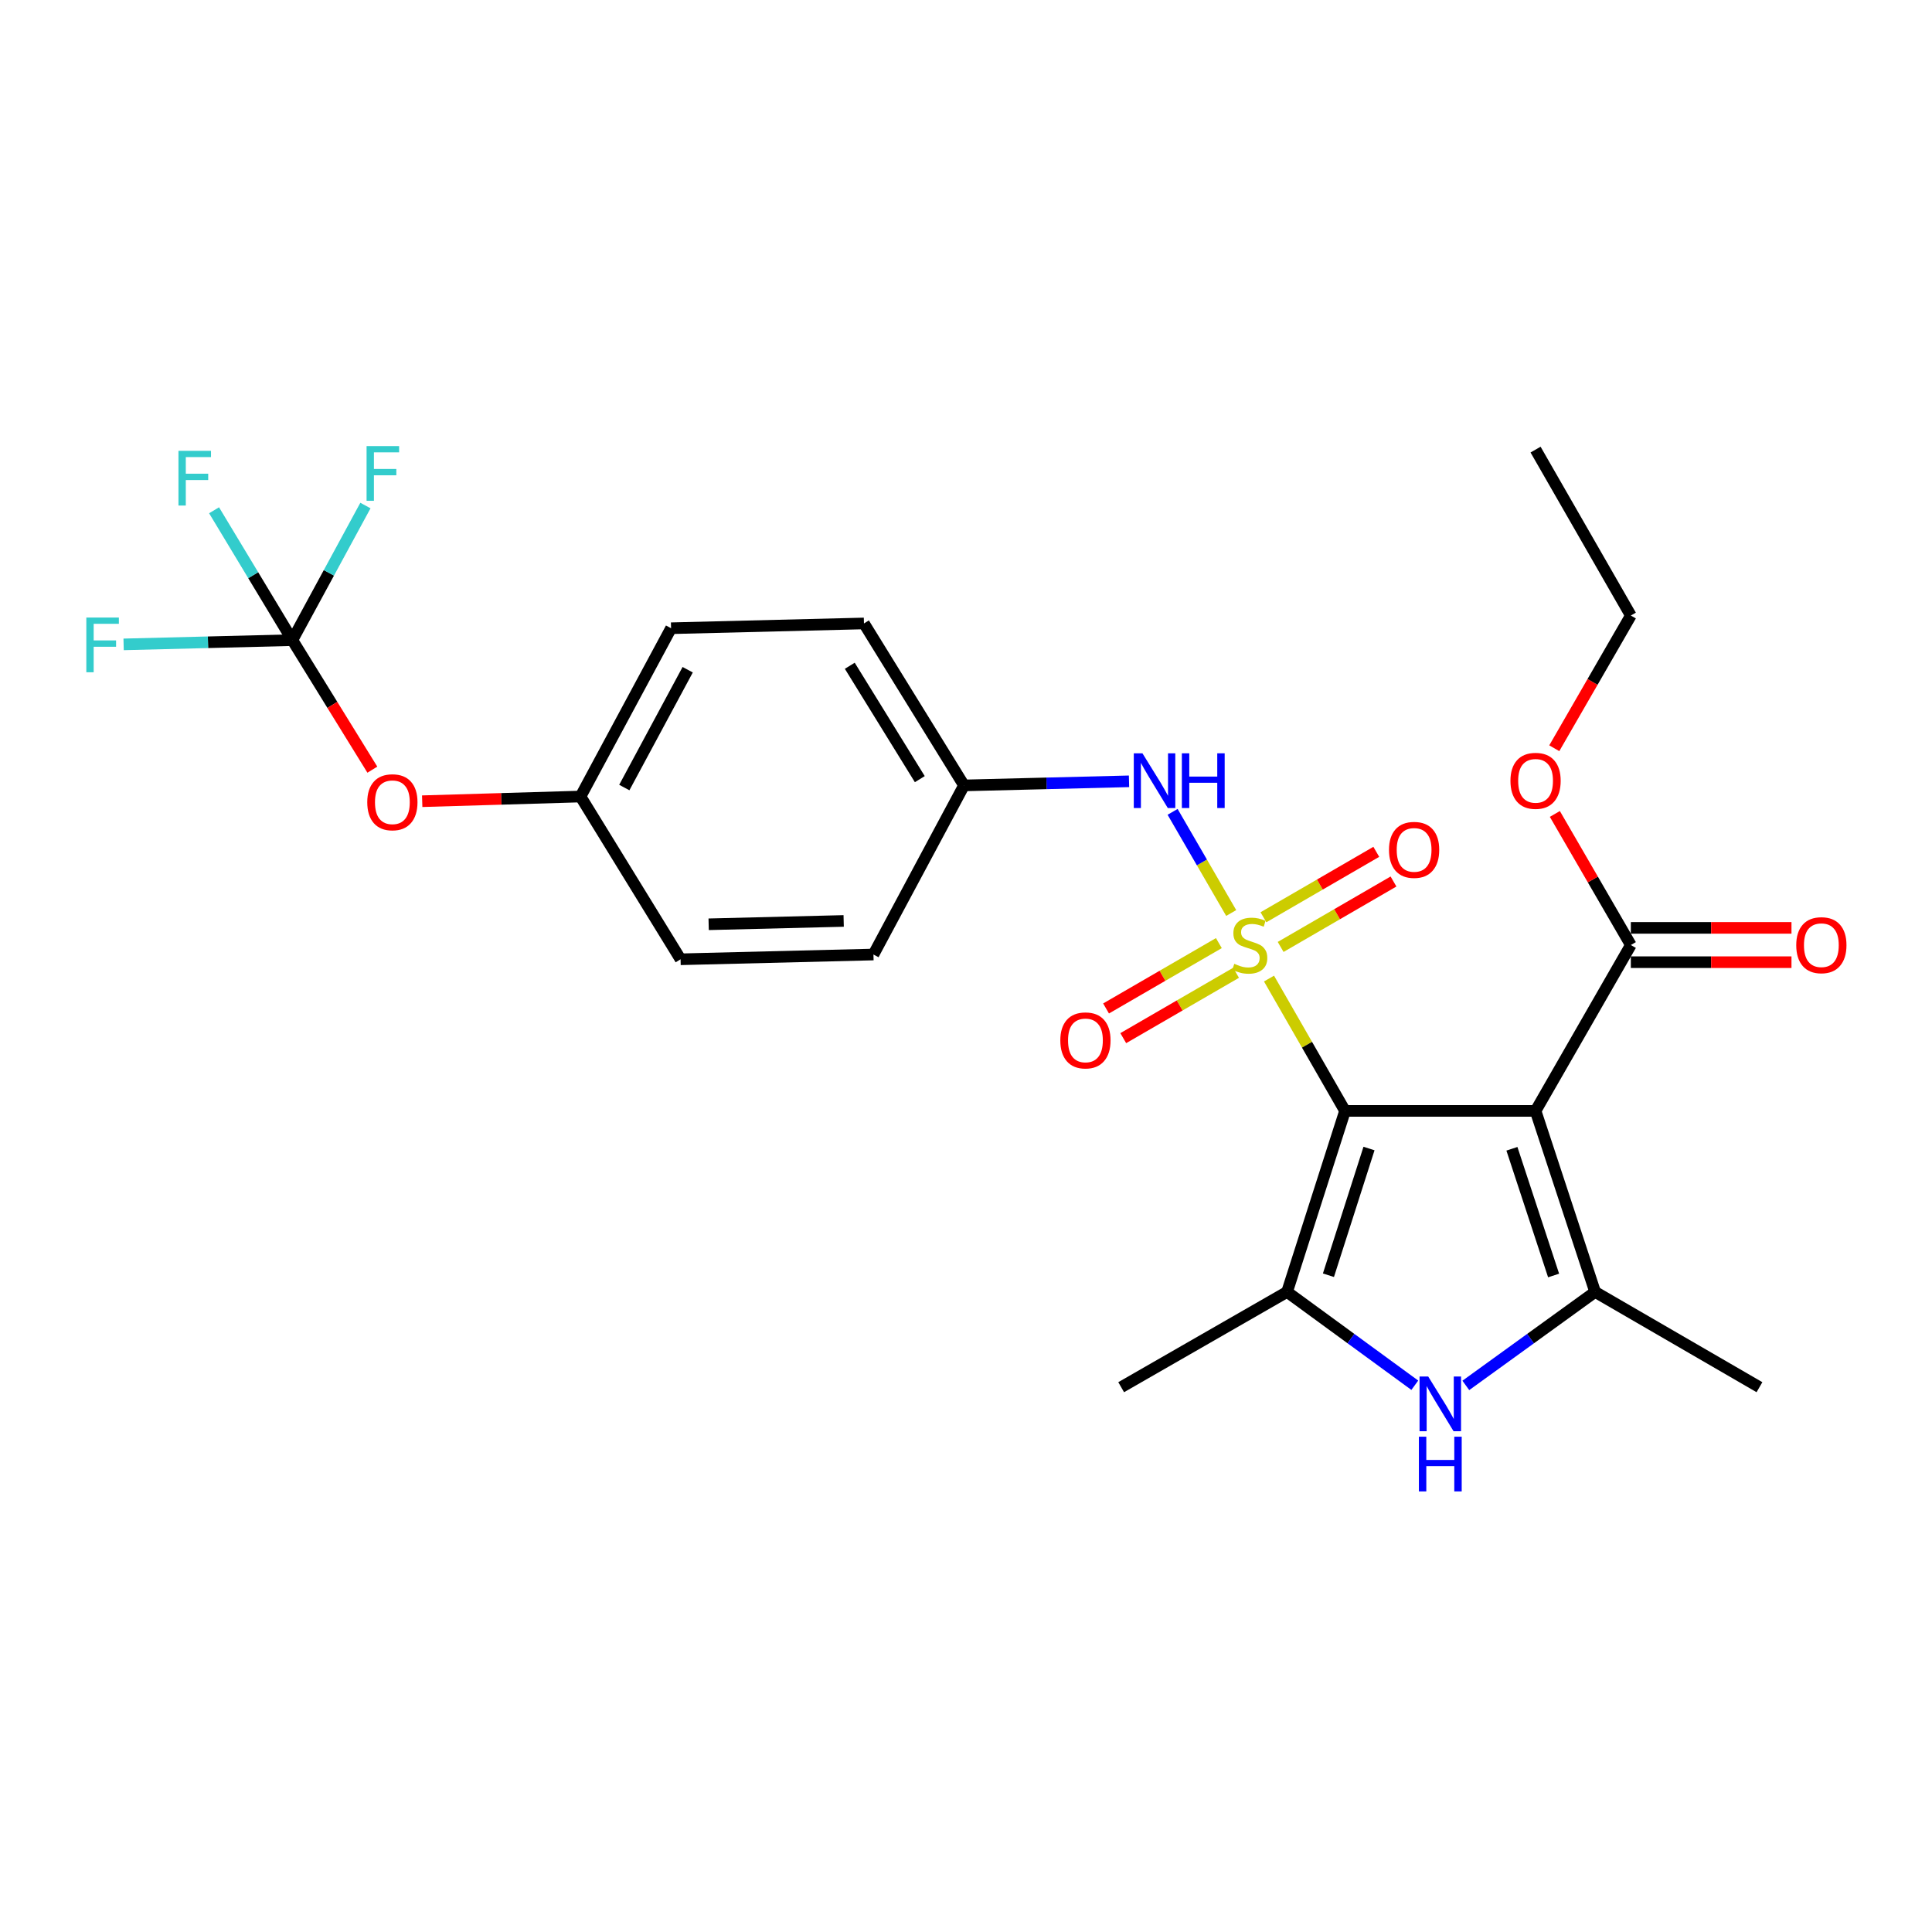 <?xml version='1.0' encoding='iso-8859-1'?>
<svg version='1.1' baseProfile='full'
              xmlns='http://www.w3.org/2000/svg'
                      xmlns:rdkit='http://www.rdkit.org/xml'
                      xmlns:xlink='http://www.w3.org/1999/xlink'
                  xml:space='preserve'
width='1000px' height='1000px' viewBox='0 0 1000 1000'>
<!-- END OF HEADER -->
<rect style='opacity:1.0;fill:#FFFFFF;stroke:none' width='1000' height='1000' x='0' y='0'> </rect>
<path class='bond-0' d='M 656.839,506.501 L 676.511,540.753' style='fill:none;fill-rule:evenodd;stroke:#CCCC00;stroke-width:6px;stroke-linecap:butt;stroke-linejoin:miter;stroke-opacity:1' />
<path class='bond-0' d='M 676.511,540.753 L 696.183,575.005' style='fill:none;fill-rule:evenodd;stroke:#000000;stroke-width:6px;stroke-linecap:butt;stroke-linejoin:miter;stroke-opacity:1' />
<path class='bond-5' d='M 637.267,472.568 L 622.103,446.391' style='fill:none;fill-rule:evenodd;stroke:#CCCC00;stroke-width:6px;stroke-linecap:butt;stroke-linejoin:miter;stroke-opacity:1' />
<path class='bond-5' d='M 622.103,446.391 L 606.938,420.215' style='fill:none;fill-rule:evenodd;stroke:#0000FF;stroke-width:6px;stroke-linecap:butt;stroke-linejoin:miter;stroke-opacity:1' />
<path class='bond-8' d='M 630.882,488.15 L 601.688,505.066' style='fill:none;fill-rule:evenodd;stroke:#CCCC00;stroke-width:6px;stroke-linecap:butt;stroke-linejoin:miter;stroke-opacity:1' />
<path class='bond-8' d='M 601.688,505.066 L 572.493,521.983' style='fill:none;fill-rule:evenodd;stroke:#FF0000;stroke-width:6px;stroke-linecap:butt;stroke-linejoin:miter;stroke-opacity:1' />
<path class='bond-8' d='M 639.785,503.513 L 610.59,520.43' style='fill:none;fill-rule:evenodd;stroke:#CCCC00;stroke-width:6px;stroke-linecap:butt;stroke-linejoin:miter;stroke-opacity:1' />
<path class='bond-8' d='M 610.59,520.43 L 581.396,537.346' style='fill:none;fill-rule:evenodd;stroke:#FF0000;stroke-width:6px;stroke-linecap:butt;stroke-linejoin:miter;stroke-opacity:1' />
<path class='bond-9' d='M 662.863,490.135 L 692.066,473.2' style='fill:none;fill-rule:evenodd;stroke:#CCCC00;stroke-width:6px;stroke-linecap:butt;stroke-linejoin:miter;stroke-opacity:1' />
<path class='bond-9' d='M 692.066,473.2 L 721.27,456.265' style='fill:none;fill-rule:evenodd;stroke:#FF0000;stroke-width:6px;stroke-linecap:butt;stroke-linejoin:miter;stroke-opacity:1' />
<path class='bond-9' d='M 653.956,474.775 L 683.159,457.84' style='fill:none;fill-rule:evenodd;stroke:#CCCC00;stroke-width:6px;stroke-linecap:butt;stroke-linejoin:miter;stroke-opacity:1' />
<path class='bond-9' d='M 683.159,457.84 L 712.363,440.905' style='fill:none;fill-rule:evenodd;stroke:#FF0000;stroke-width:6px;stroke-linecap:butt;stroke-linejoin:miter;stroke-opacity:1' />
<path class='bond-1' d='M 696.183,575.005 L 794.807,575.005' style='fill:none;fill-rule:evenodd;stroke:#000000;stroke-width:6px;stroke-linecap:butt;stroke-linejoin:miter;stroke-opacity:1' />
<path class='bond-2' d='M 696.183,575.005 L 666.185,668.697' style='fill:none;fill-rule:evenodd;stroke:#000000;stroke-width:6px;stroke-linecap:butt;stroke-linejoin:miter;stroke-opacity:1' />
<path class='bond-2' d='M 708.593,594.473 L 687.595,660.057' style='fill:none;fill-rule:evenodd;stroke:#000000;stroke-width:6px;stroke-linecap:butt;stroke-linejoin:miter;stroke-opacity:1' />
<path class='bond-3' d='M 794.807,575.005 L 825.633,668.697' style='fill:none;fill-rule:evenodd;stroke:#000000;stroke-width:6px;stroke-linecap:butt;stroke-linejoin:miter;stroke-opacity:1' />
<path class='bond-3' d='M 782.564,594.608 L 804.142,660.193' style='fill:none;fill-rule:evenodd;stroke:#000000;stroke-width:6px;stroke-linecap:butt;stroke-linejoin:miter;stroke-opacity:1' />
<path class='bond-6' d='M 794.807,575.005 L 844.119,489.146' style='fill:none;fill-rule:evenodd;stroke:#000000;stroke-width:6px;stroke-linecap:butt;stroke-linejoin:miter;stroke-opacity:1' />
<path class='bond-4' d='M 666.185,668.697 L 699.242,692.848' style='fill:none;fill-rule:evenodd;stroke:#000000;stroke-width:6px;stroke-linecap:butt;stroke-linejoin:miter;stroke-opacity:1' />
<path class='bond-4' d='M 699.242,692.848 L 732.299,717' style='fill:none;fill-rule:evenodd;stroke:#0000FF;stroke-width:6px;stroke-linecap:butt;stroke-linejoin:miter;stroke-opacity:1' />
<path class='bond-19' d='M 666.185,668.697 L 580.316,718.009' style='fill:none;fill-rule:evenodd;stroke:#000000;stroke-width:6px;stroke-linecap:butt;stroke-linejoin:miter;stroke-opacity:1' />
<path class='bond-18' d='M 825.633,668.697 L 910.693,718.009' style='fill:none;fill-rule:evenodd;stroke:#000000;stroke-width:6px;stroke-linecap:butt;stroke-linejoin:miter;stroke-opacity:1' />
<path class='bond-26' d='M 825.633,668.697 L 792.17,692.892' style='fill:none;fill-rule:evenodd;stroke:#000000;stroke-width:6px;stroke-linecap:butt;stroke-linejoin:miter;stroke-opacity:1' />
<path class='bond-26' d='M 792.17,692.892 L 758.707,717.087' style='fill:none;fill-rule:evenodd;stroke:#0000FF;stroke-width:6px;stroke-linecap:butt;stroke-linejoin:miter;stroke-opacity:1' />
<path class='bond-12' d='M 584.382,404.405 L 541.673,405.468' style='fill:none;fill-rule:evenodd;stroke:#0000FF;stroke-width:6px;stroke-linecap:butt;stroke-linejoin:miter;stroke-opacity:1' />
<path class='bond-12' d='M 541.673,405.468 L 498.965,406.532' style='fill:none;fill-rule:evenodd;stroke:#000000;stroke-width:6px;stroke-linecap:butt;stroke-linejoin:miter;stroke-opacity:1' />
<path class='bond-11' d='M 844.119,498.024 L 885.693,498.024' style='fill:none;fill-rule:evenodd;stroke:#000000;stroke-width:6px;stroke-linecap:butt;stroke-linejoin:miter;stroke-opacity:1' />
<path class='bond-11' d='M 885.693,498.024 L 927.267,498.024' style='fill:none;fill-rule:evenodd;stroke:#FF0000;stroke-width:6px;stroke-linecap:butt;stroke-linejoin:miter;stroke-opacity:1' />
<path class='bond-11' d='M 844.119,480.268 L 885.693,480.268' style='fill:none;fill-rule:evenodd;stroke:#000000;stroke-width:6px;stroke-linecap:butt;stroke-linejoin:miter;stroke-opacity:1' />
<path class='bond-11' d='M 885.693,480.268 L 927.267,480.268' style='fill:none;fill-rule:evenodd;stroke:#FF0000;stroke-width:6px;stroke-linecap:butt;stroke-linejoin:miter;stroke-opacity:1' />
<path class='bond-17' d='M 844.119,489.146 L 824.453,455.22' style='fill:none;fill-rule:evenodd;stroke:#000000;stroke-width:6px;stroke-linecap:butt;stroke-linejoin:miter;stroke-opacity:1' />
<path class='bond-17' d='M 824.453,455.22 L 804.787,421.294' style='fill:none;fill-rule:evenodd;stroke:#FF0000;stroke-width:6px;stroke-linecap:butt;stroke-linejoin:miter;stroke-opacity:1' />
<path class='bond-7' d='M 151.325,331.336 L 172.027,364.858' style='fill:none;fill-rule:evenodd;stroke:#000000;stroke-width:6px;stroke-linecap:butt;stroke-linejoin:miter;stroke-opacity:1' />
<path class='bond-7' d='M 172.027,364.858 L 192.729,398.38' style='fill:none;fill-rule:evenodd;stroke:#FF0000;stroke-width:6px;stroke-linecap:butt;stroke-linejoin:miter;stroke-opacity:1' />
<path class='bond-13' d='M 151.325,331.336 L 131.063,297.726' style='fill:none;fill-rule:evenodd;stroke:#000000;stroke-width:6px;stroke-linecap:butt;stroke-linejoin:miter;stroke-opacity:1' />
<path class='bond-13' d='M 131.063,297.726 L 110.801,264.116' style='fill:none;fill-rule:evenodd;stroke:#33CCCC;stroke-width:6px;stroke-linecap:butt;stroke-linejoin:miter;stroke-opacity:1' />
<path class='bond-14' d='M 151.325,331.336 L 107.653,332.433' style='fill:none;fill-rule:evenodd;stroke:#000000;stroke-width:6px;stroke-linecap:butt;stroke-linejoin:miter;stroke-opacity:1' />
<path class='bond-14' d='M 107.653,332.433 L 63.982,333.529' style='fill:none;fill-rule:evenodd;stroke:#33CCCC;stroke-width:6px;stroke-linecap:butt;stroke-linejoin:miter;stroke-opacity:1' />
<path class='bond-15' d='M 151.325,331.336 L 170.234,296.501' style='fill:none;fill-rule:evenodd;stroke:#000000;stroke-width:6px;stroke-linecap:butt;stroke-linejoin:miter;stroke-opacity:1' />
<path class='bond-15' d='M 170.234,296.501 L 189.142,261.667' style='fill:none;fill-rule:evenodd;stroke:#33CCCC;stroke-width:6px;stroke-linecap:butt;stroke-linejoin:miter;stroke-opacity:1' />
<path class='bond-10' d='M 218.529,414.707 L 259.501,413.495' style='fill:none;fill-rule:evenodd;stroke:#FF0000;stroke-width:6px;stroke-linecap:butt;stroke-linejoin:miter;stroke-opacity:1' />
<path class='bond-10' d='M 259.501,413.495 L 300.474,412.283' style='fill:none;fill-rule:evenodd;stroke:#000000;stroke-width:6px;stroke-linecap:butt;stroke-linejoin:miter;stroke-opacity:1' />
<path class='bond-20' d='M 498.965,406.532 L 452.099,494.058' style='fill:none;fill-rule:evenodd;stroke:#000000;stroke-width:6px;stroke-linecap:butt;stroke-linejoin:miter;stroke-opacity:1' />
<path class='bond-21' d='M 498.965,406.532 L 447.187,322.695' style='fill:none;fill-rule:evenodd;stroke:#000000;stroke-width:6px;stroke-linecap:butt;stroke-linejoin:miter;stroke-opacity:1' />
<path class='bond-21' d='M 476.091,403.286 L 439.846,344.6' style='fill:none;fill-rule:evenodd;stroke:#000000;stroke-width:6px;stroke-linecap:butt;stroke-linejoin:miter;stroke-opacity:1' />
<path class='bond-16' d='M 300.474,412.283 L 347.34,325.171' style='fill:none;fill-rule:evenodd;stroke:#000000;stroke-width:6px;stroke-linecap:butt;stroke-linejoin:miter;stroke-opacity:1' />
<path class='bond-16' d='M 323.141,407.628 L 355.946,346.65' style='fill:none;fill-rule:evenodd;stroke:#000000;stroke-width:6px;stroke-linecap:butt;stroke-linejoin:miter;stroke-opacity:1' />
<path class='bond-27' d='M 300.474,412.283 L 352.262,496.525' style='fill:none;fill-rule:evenodd;stroke:#000000;stroke-width:6px;stroke-linecap:butt;stroke-linejoin:miter;stroke-opacity:1' />
<path class='bond-24' d='M 804.491,387.289 L 824.305,352.945' style='fill:none;fill-rule:evenodd;stroke:#FF0000;stroke-width:6px;stroke-linecap:butt;stroke-linejoin:miter;stroke-opacity:1' />
<path class='bond-24' d='M 824.305,352.945 L 844.119,318.601' style='fill:none;fill-rule:evenodd;stroke:#000000;stroke-width:6px;stroke-linecap:butt;stroke-linejoin:miter;stroke-opacity:1' />
<path class='bond-22' d='M 452.099,494.058 L 352.262,496.525' style='fill:none;fill-rule:evenodd;stroke:#000000;stroke-width:6px;stroke-linecap:butt;stroke-linejoin:miter;stroke-opacity:1' />
<path class='bond-22' d='M 436.685,476.678 L 366.799,478.404' style='fill:none;fill-rule:evenodd;stroke:#000000;stroke-width:6px;stroke-linecap:butt;stroke-linejoin:miter;stroke-opacity:1' />
<path class='bond-23' d='M 447.187,322.695 L 347.34,325.171' style='fill:none;fill-rule:evenodd;stroke:#000000;stroke-width:6px;stroke-linecap:butt;stroke-linejoin:miter;stroke-opacity:1' />
<path class='bond-25' d='M 844.119,318.601 L 794.807,232.712' style='fill:none;fill-rule:evenodd;stroke:#000000;stroke-width:6px;stroke-linecap:butt;stroke-linejoin:miter;stroke-opacity:1' />
<path  class='atom-0' d='M 638.871 498.866
Q 639.191 498.986, 640.511 499.546
Q 641.831 500.106, 643.271 500.466
Q 644.751 500.786, 646.191 500.786
Q 648.871 500.786, 650.431 499.506
Q 651.991 498.186, 651.991 495.906
Q 651.991 494.346, 651.191 493.386
Q 650.431 492.426, 649.231 491.906
Q 648.031 491.386, 646.031 490.786
Q 643.511 490.026, 641.991 489.306
Q 640.511 488.586, 639.431 487.066
Q 638.391 485.546, 638.391 482.986
Q 638.391 479.426, 640.791 477.226
Q 643.231 475.026, 648.031 475.026
Q 651.311 475.026, 655.031 476.586
L 654.111 479.666
Q 650.711 478.266, 648.151 478.266
Q 645.391 478.266, 643.871 479.426
Q 642.351 480.546, 642.391 482.506
Q 642.391 484.026, 643.151 484.946
Q 643.951 485.866, 645.071 486.386
Q 646.231 486.906, 648.151 487.506
Q 650.711 488.306, 652.231 489.106
Q 653.751 489.906, 654.831 491.546
Q 655.951 493.146, 655.951 495.906
Q 655.951 499.826, 653.311 501.946
Q 650.711 504.026, 646.351 504.026
Q 643.831 504.026, 641.911 503.466
Q 640.031 502.946, 637.791 502.026
L 638.871 498.866
' fill='#CCCC00'/>
<path  class='atom-5' d='M 739.235 712.48
L 748.515 727.48
Q 749.435 728.96, 750.915 731.64
Q 752.395 734.32, 752.475 734.48
L 752.475 712.48
L 756.235 712.48
L 756.235 740.8
L 752.355 740.8
L 742.395 724.4
Q 741.235 722.48, 739.995 720.28
Q 738.795 718.08, 738.435 717.4
L 738.435 740.8
L 734.755 740.8
L 734.755 712.48
L 739.235 712.48
' fill='#0000FF'/>
<path  class='atom-5' d='M 734.415 743.632
L 738.255 743.632
L 738.255 755.672
L 752.735 755.672
L 752.735 743.632
L 756.575 743.632
L 756.575 771.952
L 752.735 771.952
L 752.735 758.872
L 738.255 758.872
L 738.255 771.952
L 734.415 771.952
L 734.415 743.632
' fill='#0000FF'/>
<path  class='atom-6' d='M 591.329 389.916
L 600.609 404.916
Q 601.529 406.396, 603.009 409.076
Q 604.489 411.756, 604.569 411.916
L 604.569 389.916
L 608.329 389.916
L 608.329 418.236
L 604.449 418.236
L 594.489 401.836
Q 593.329 399.916, 592.089 397.716
Q 590.889 395.516, 590.529 394.836
L 590.529 418.236
L 586.849 418.236
L 586.849 389.916
L 591.329 389.916
' fill='#0000FF'/>
<path  class='atom-6' d='M 611.729 389.916
L 615.569 389.916
L 615.569 401.956
L 630.049 401.956
L 630.049 389.916
L 633.889 389.916
L 633.889 418.236
L 630.049 418.236
L 630.049 405.156
L 615.569 405.156
L 615.569 418.236
L 611.729 418.236
L 611.729 389.916
' fill='#0000FF'/>
<path  class='atom-9' d='M 548.82 538.508
Q 548.82 531.708, 552.18 527.908
Q 555.54 524.108, 561.82 524.108
Q 568.1 524.108, 571.46 527.908
Q 574.82 531.708, 574.82 538.508
Q 574.82 545.388, 571.42 549.308
Q 568.02 553.188, 561.82 553.188
Q 555.58 553.188, 552.18 549.308
Q 548.82 545.428, 548.82 538.508
M 561.82 549.988
Q 566.14 549.988, 568.46 547.108
Q 570.82 544.188, 570.82 538.508
Q 570.82 532.948, 568.46 530.148
Q 566.14 527.308, 561.82 527.308
Q 557.5 527.308, 555.14 530.108
Q 552.82 532.908, 552.82 538.508
Q 552.82 544.228, 555.14 547.108
Q 557.5 549.988, 561.82 549.988
' fill='#FF0000'/>
<path  class='atom-10' d='M 718.941 439.894
Q 718.941 433.094, 722.301 429.294
Q 725.661 425.494, 731.941 425.494
Q 738.221 425.494, 741.581 429.294
Q 744.941 433.094, 744.941 439.894
Q 744.941 446.774, 741.541 450.694
Q 738.141 454.574, 731.941 454.574
Q 725.701 454.574, 722.301 450.694
Q 718.941 446.814, 718.941 439.894
M 731.941 451.374
Q 736.261 451.374, 738.581 448.494
Q 740.941 445.574, 740.941 439.894
Q 740.941 434.334, 738.581 431.534
Q 736.261 428.694, 731.941 428.694
Q 727.621 428.694, 725.261 431.494
Q 722.941 434.294, 722.941 439.894
Q 722.941 445.614, 725.261 448.494
Q 727.621 451.374, 731.941 451.374
' fill='#FF0000'/>
<path  class='atom-11' d='M 190.093 415.243
Q 190.093 408.443, 193.453 404.643
Q 196.813 400.843, 203.093 400.843
Q 209.373 400.843, 212.733 404.643
Q 216.093 408.443, 216.093 415.243
Q 216.093 422.123, 212.693 426.043
Q 209.293 429.923, 203.093 429.923
Q 196.853 429.923, 193.453 426.043
Q 190.093 422.163, 190.093 415.243
M 203.093 426.723
Q 207.413 426.723, 209.733 423.843
Q 212.093 420.923, 212.093 415.243
Q 212.093 409.683, 209.733 406.883
Q 207.413 404.043, 203.093 404.043
Q 198.773 404.043, 196.413 406.843
Q 194.093 409.643, 194.093 415.243
Q 194.093 420.963, 196.413 423.843
Q 198.773 426.723, 203.093 426.723
' fill='#FF0000'/>
<path  class='atom-12' d='M 929.733 489.226
Q 929.733 482.426, 933.093 478.626
Q 936.453 474.826, 942.733 474.826
Q 949.013 474.826, 952.373 478.626
Q 955.733 482.426, 955.733 489.226
Q 955.733 496.106, 952.333 500.026
Q 948.933 503.906, 942.733 503.906
Q 936.493 503.906, 933.093 500.026
Q 929.733 496.146, 929.733 489.226
M 942.733 500.706
Q 947.053 500.706, 949.373 497.826
Q 951.733 494.906, 951.733 489.226
Q 951.733 483.666, 949.373 480.866
Q 947.053 478.026, 942.733 478.026
Q 938.413 478.026, 936.053 480.826
Q 933.733 483.626, 933.733 489.226
Q 933.733 494.946, 936.053 497.826
Q 938.413 500.706, 942.733 500.706
' fill='#FF0000'/>
<path  class='atom-14' d='M 92.37 233.349
L 109.21 233.349
L 109.21 236.589
L 96.17 236.589
L 96.17 245.189
L 107.77 245.189
L 107.77 248.469
L 96.17 248.469
L 96.17 261.669
L 92.37 261.669
L 92.37 233.349
' fill='#33CCCC'/>
<path  class='atom-15' d='M 44.686 319.642
L 61.526 319.642
L 61.526 322.882
L 48.486 322.882
L 48.486 331.482
L 60.086 331.482
L 60.086 334.762
L 48.486 334.762
L 48.486 347.962
L 44.686 347.962
L 44.686 319.642
' fill='#33CCCC'/>
<path  class='atom-16' d='M 189.741 230.892
L 206.581 230.892
L 206.581 234.132
L 193.541 234.132
L 193.541 242.732
L 205.141 242.732
L 205.141 246.012
L 193.541 246.012
L 193.541 259.212
L 189.741 259.212
L 189.741 230.892
' fill='#33CCCC'/>
<path  class='atom-18' d='M 781.807 404.156
Q 781.807 397.356, 785.167 393.556
Q 788.527 389.756, 794.807 389.756
Q 801.087 389.756, 804.447 393.556
Q 807.807 397.356, 807.807 404.156
Q 807.807 411.036, 804.407 414.956
Q 801.007 418.836, 794.807 418.836
Q 788.567 418.836, 785.167 414.956
Q 781.807 411.076, 781.807 404.156
M 794.807 415.636
Q 799.127 415.636, 801.447 412.756
Q 803.807 409.836, 803.807 404.156
Q 803.807 398.596, 801.447 395.796
Q 799.127 392.956, 794.807 392.956
Q 790.487 392.956, 788.127 395.756
Q 785.807 398.556, 785.807 404.156
Q 785.807 409.876, 788.127 412.756
Q 790.487 415.636, 794.807 415.636
' fill='#FF0000'/>
</svg>
